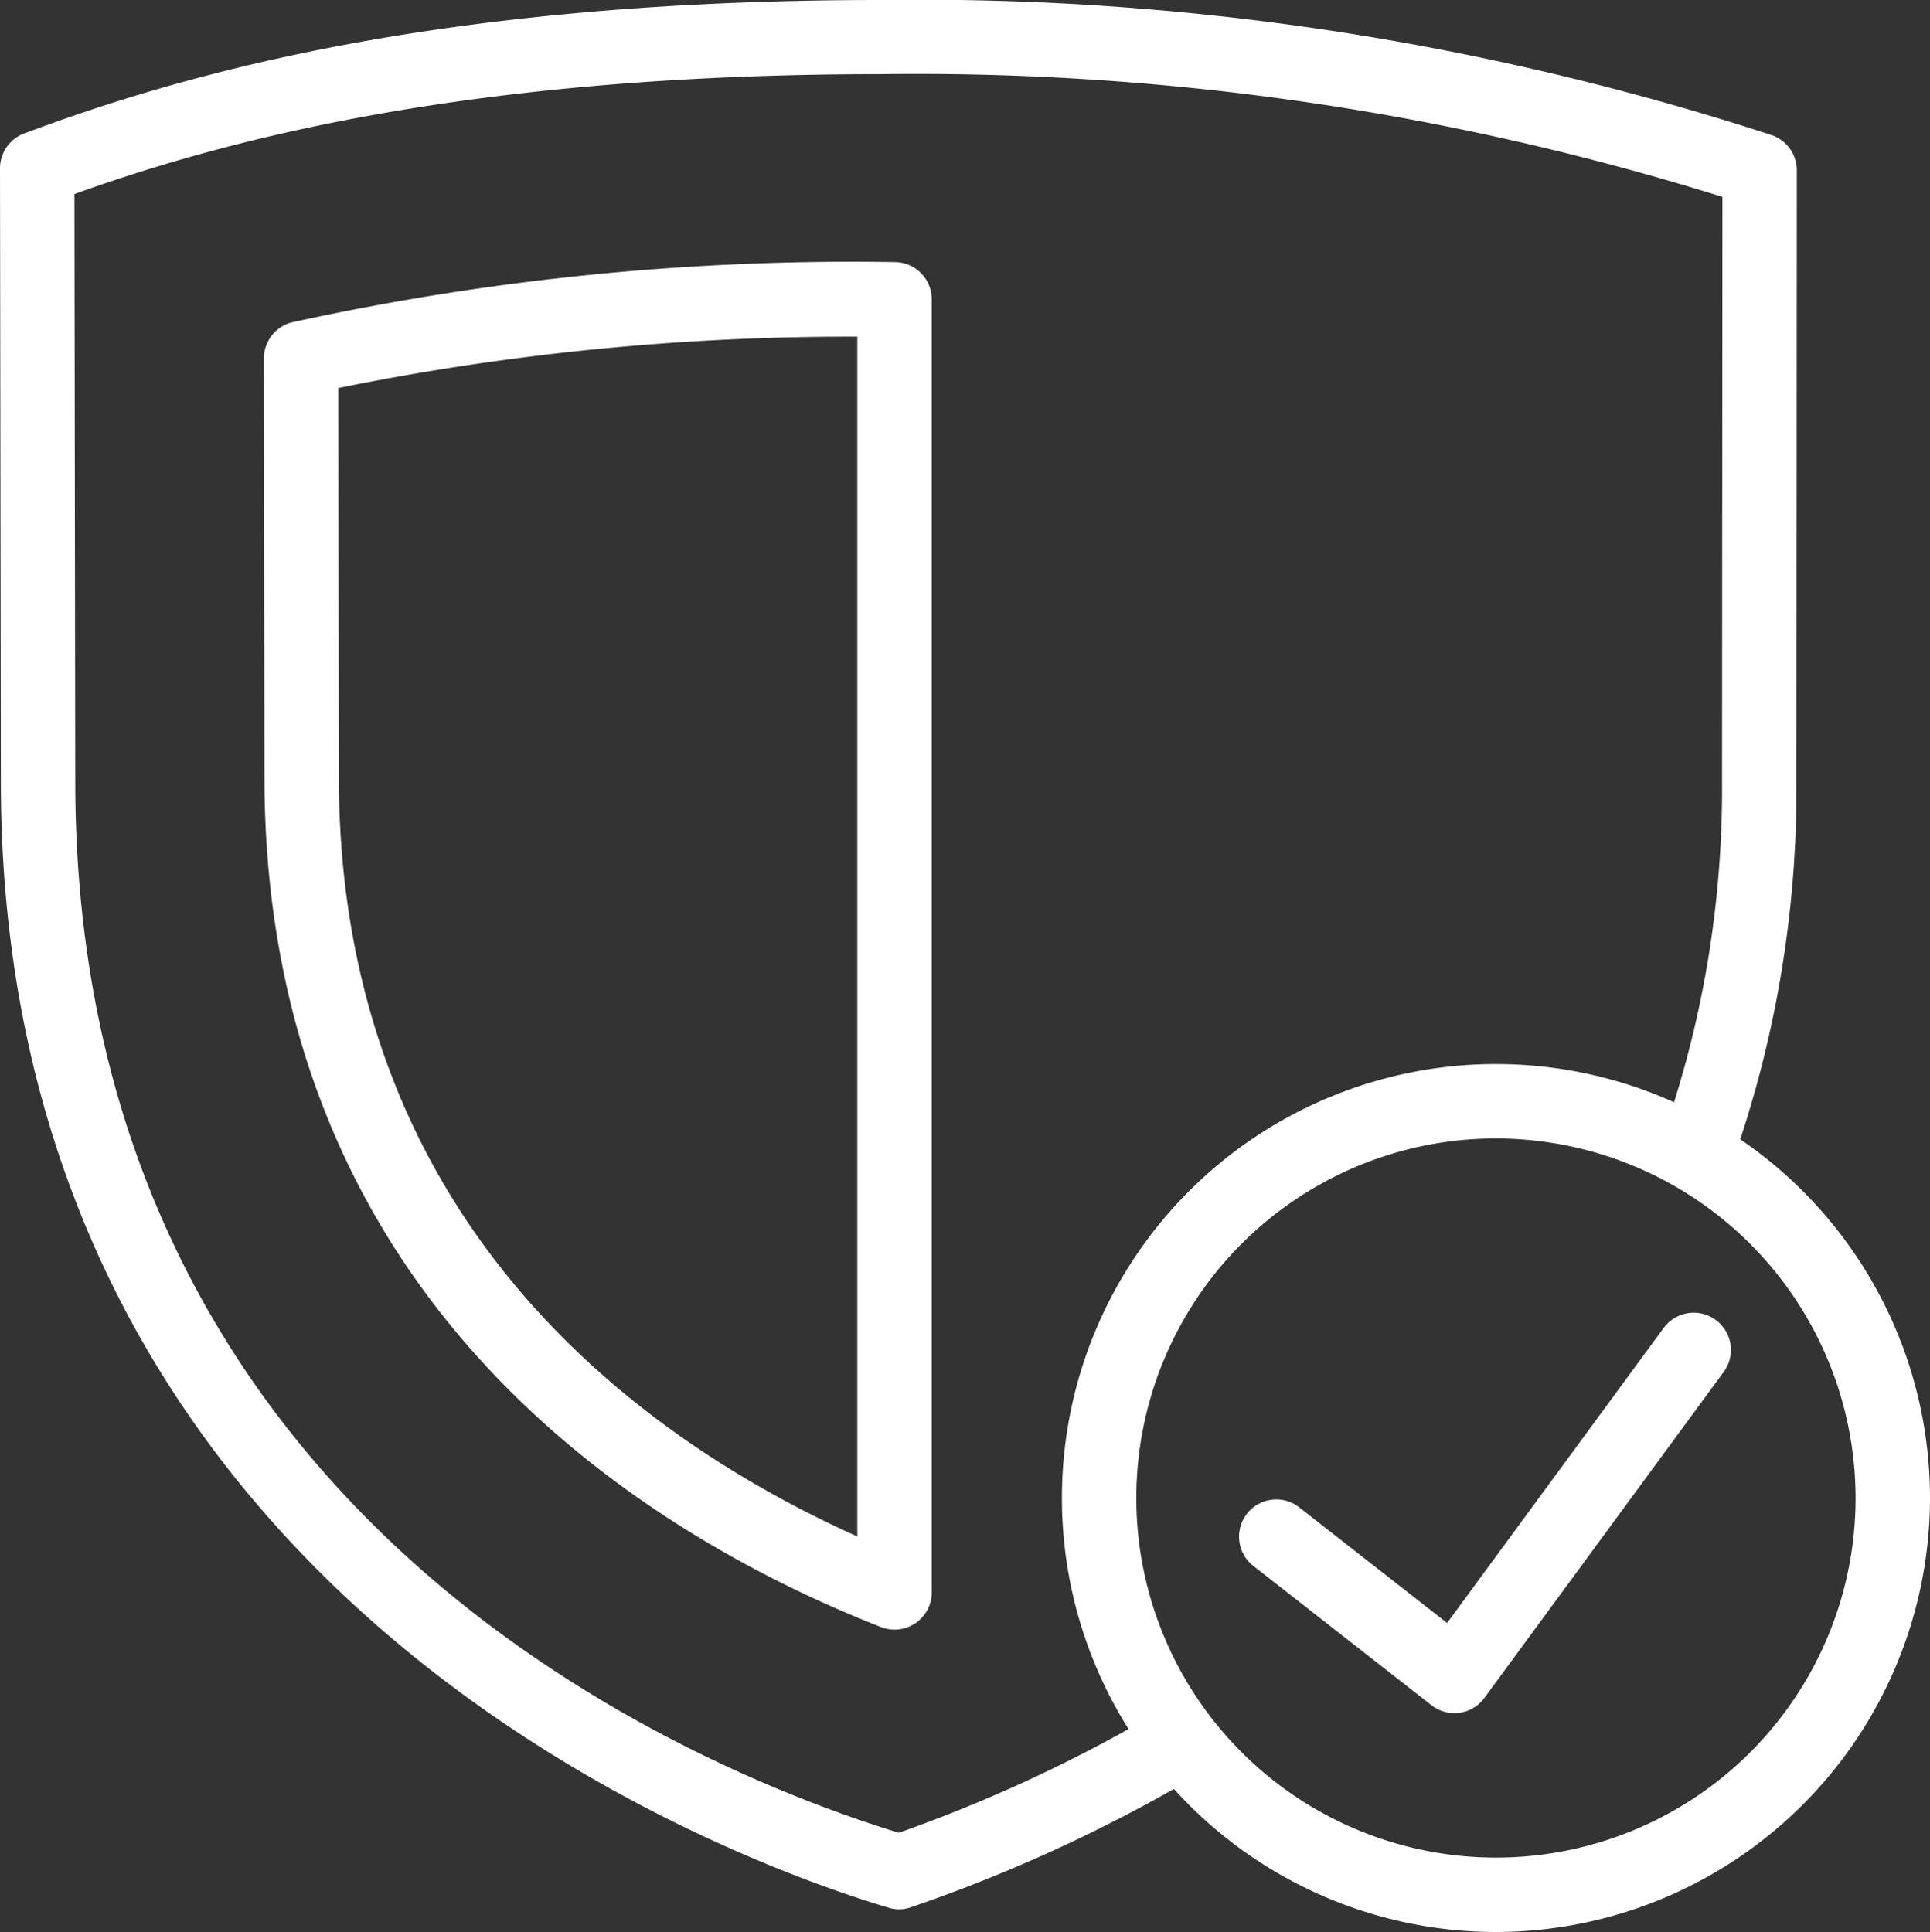 <svg xmlns="http://www.w3.org/2000/svg" width="51.878" height="51.94" viewBox="0 0 51.878 51.94">
  <rect x="0" y="0" width="51.878" height="51.94" fill="#333333" stroke="none"/>
  <g id="Gruppe_31" data-name="Gruppe 31" transform="translate(-138.263 -140.083)">
    <path id="Pfad_134" data-name="Pfad 134" d="M162.308,183.894a1.015,1.015,0,0,1-.366-.069c-6.189-2.431-16.571-8.634-16.571-22.864l-.015-11.241a1,1,0,0,1,.767-.974,70.276,70.276,0,0,1,16.185-1.617,1,1,0,0,1,1,1v34.765a1,1,0,0,1-1,1Zm-14.951-33.379.014,10.444c0,12.054,8.184,17.848,13.937,20.43V149.134A69.034,69.034,0,0,0,147.357,150.515Z" fill="#fff"/>
    <path id="Pfad_135" data-name="Pfad 135" d="M178.473,192.023a11.667,11.667,0,1,1,11.668-11.667A11.68,11.68,0,0,1,178.473,192.023Zm0-21.334a9.667,9.667,0,1,0,9.668,9.667A9.677,9.677,0,0,0,178.473,170.689Z" fill="#fff"/>
    <path id="Pfad_136" data-name="Pfad 136" d="M177.356,186.139a1,1,0,0,1-.616-.212l-4.787-3.745a1,1,0,0,1,1.232-1.576l3.975,3.11,5.823-7.933a1,1,0,1,1,1.613,1.183l-6.434,8.765a1,1,0,0,1-.67.4A1.036,1.036,0,0,1,177.356,186.139Z" fill="#fff"/>
    <path id="Pfad_137" data-name="Pfad 137" d="M162.44,191.414a.988.988,0,0,1-.285-.042c-3.986-1.184-23.869-8.2-23.869-30.28l-.023-16.483a1,1,0,0,1,.651-.939c4.123-1.539,11-3.587,23.028-3.587a73.858,73.858,0,0,1,23.944,3.632,1,1,0,0,1,.675.946l-.01,16.436a30.108,30.108,0,0,1-1.774,10.382l-1.878-.686a28.137,28.137,0,0,0,1.652-9.7l.01-15.717a72.56,72.56,0,0,0-22.619-3.3c-11.09,0-17.637,1.773-21.678,3.223l.022,15.785c0,19.765,16.547,26.551,22.135,28.272a40.026,40.026,0,0,0,7.116-3.328l1.021,1.72a41.84,41.84,0,0,1-7.8,3.607A1.018,1.018,0,0,1,162.44,191.414Z" fill="#fff"/>
  </g>
</svg>
